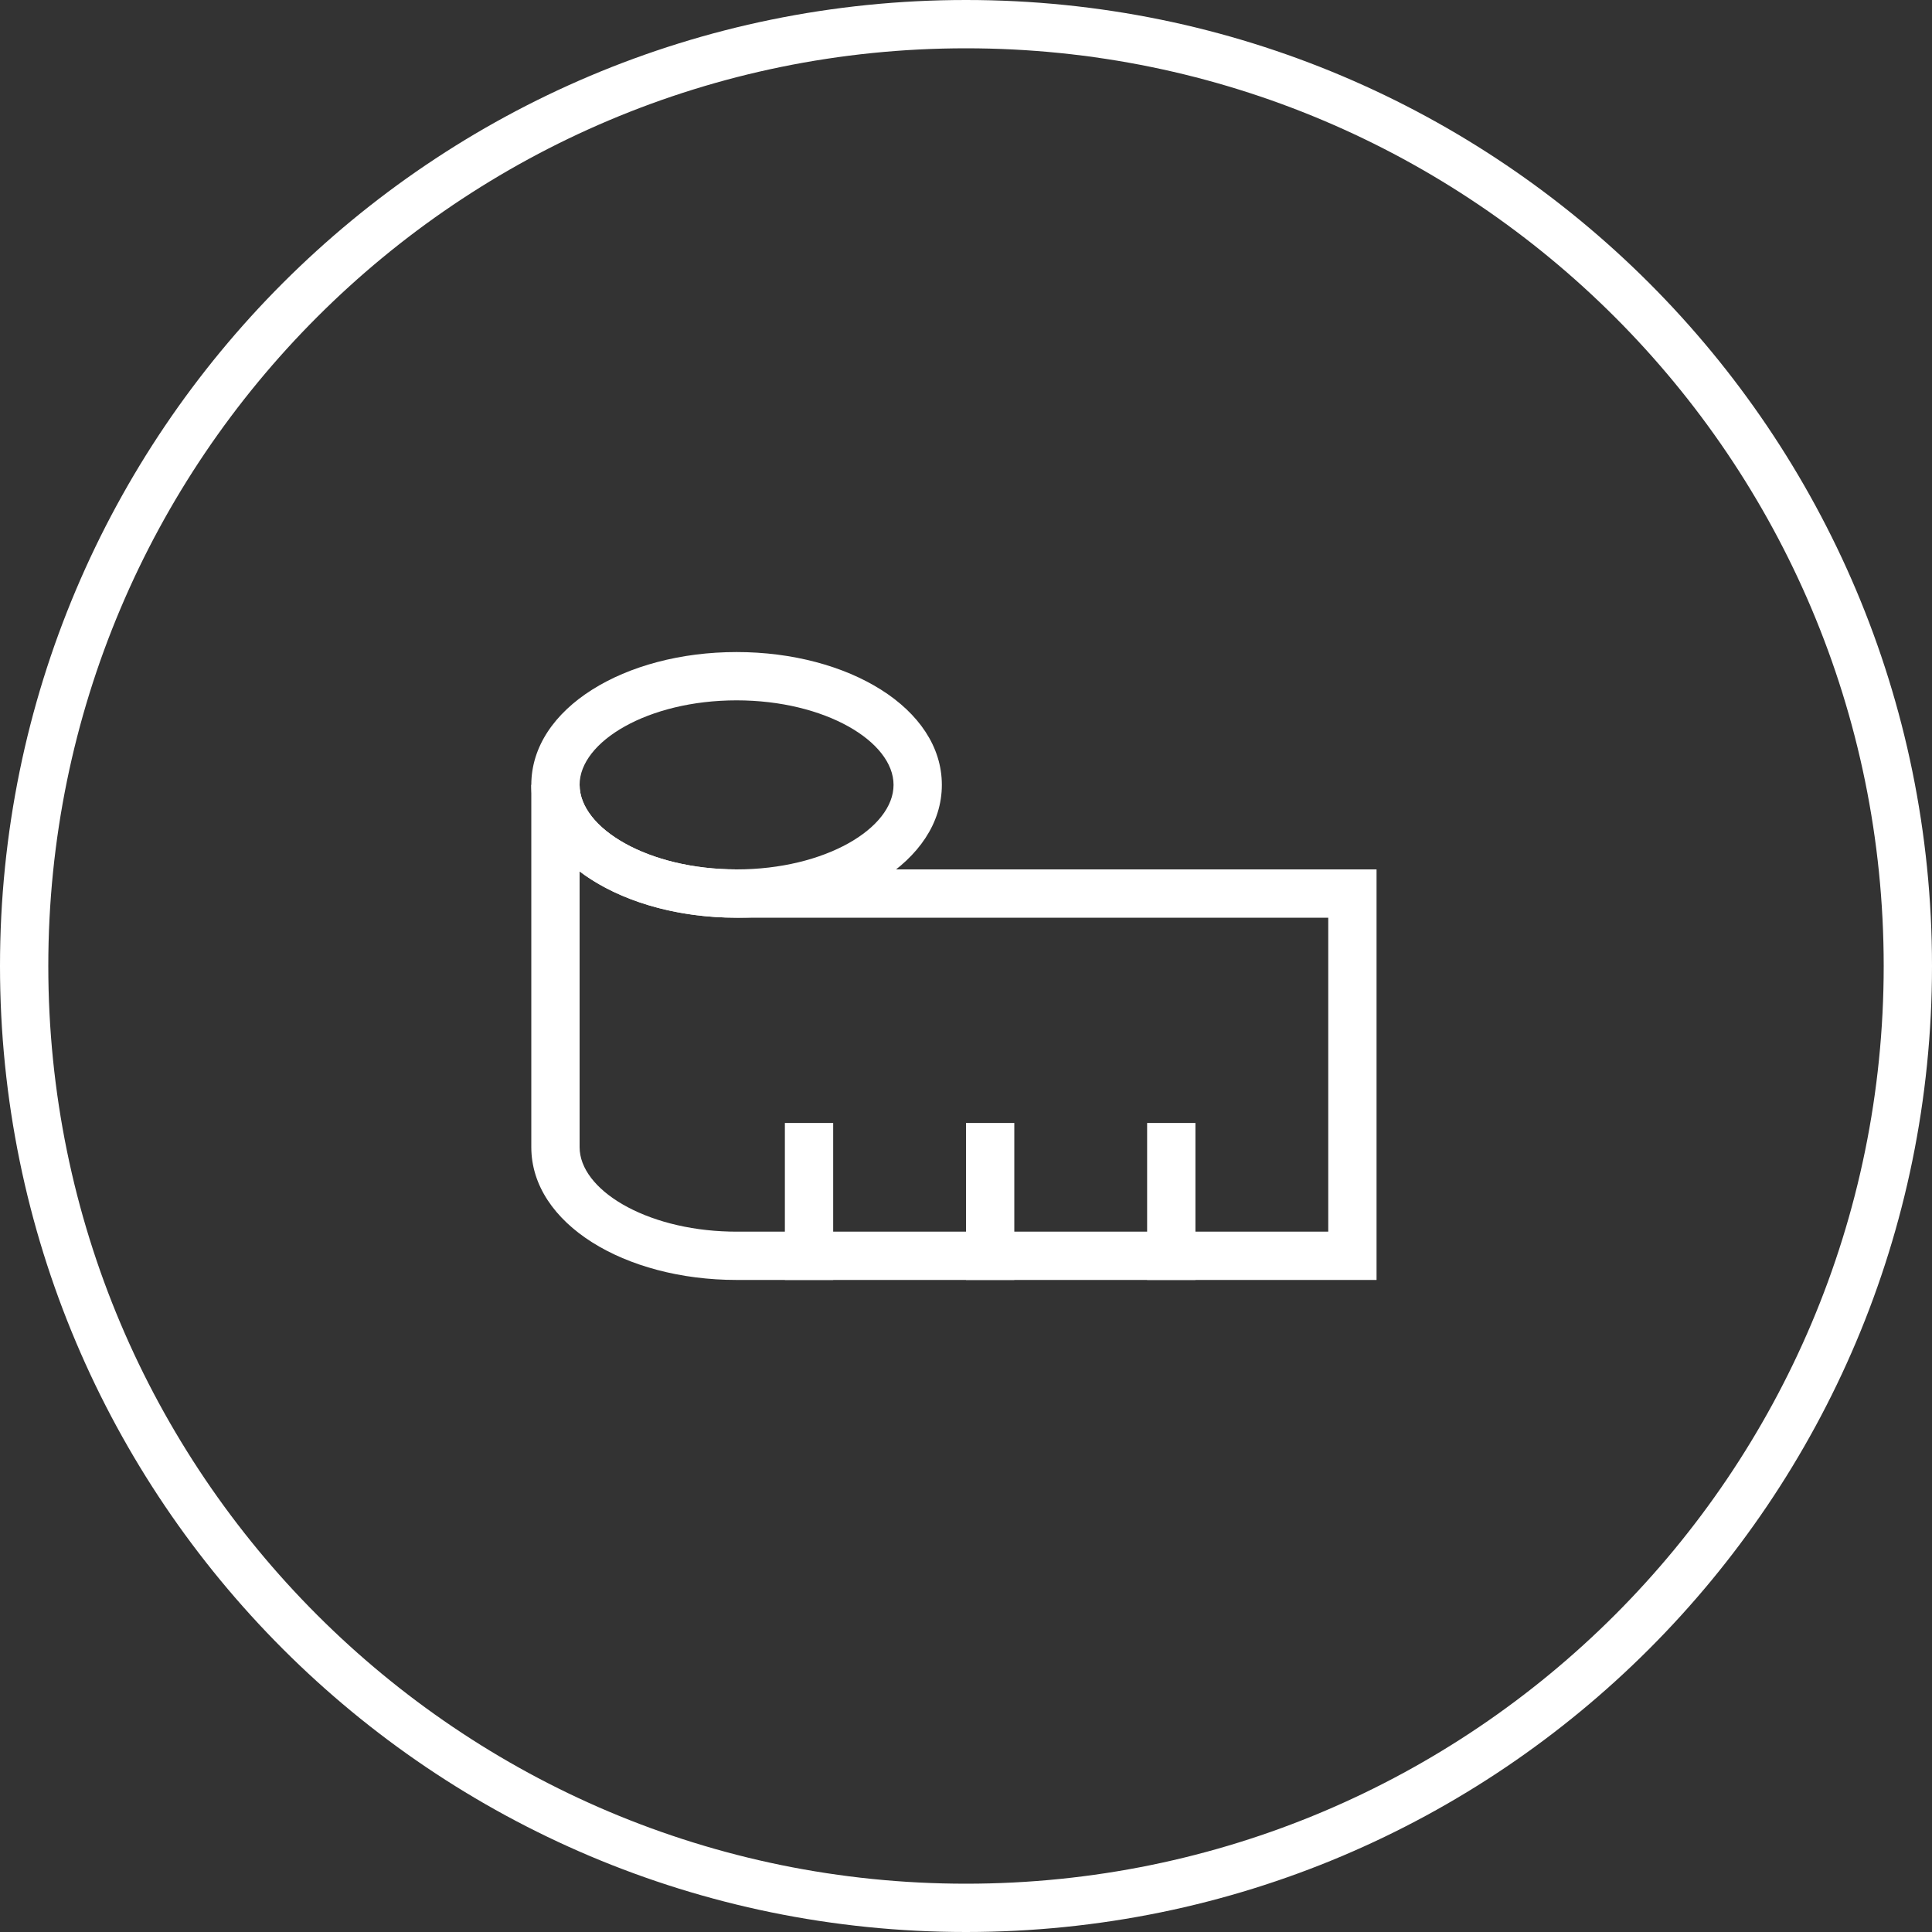 <?xml version="1.0" encoding="UTF-8"?>
<svg width="80px" height="80px" viewBox="0 0 80 80" version="1.1" xmlns="http://www.w3.org/2000/svg" xmlns:xlink="http://www.w3.org/1999/xlink">
    <rect x="0" y="0" width="80" height="80" fill="#333333" stroke="none"/>
    <title>ic_laenge</title>
    <g id="-------↳-Pattern-Library-(Web)" stroke="none" stroke-width="1" fill="none" fill-rule="evenodd">
        <g id="Brogle-|-Pattern-Library-|-Iconography" transform="translate(-1274, -2967)">
            <g id="icons" transform="translate(80, 328)">
                <g id="icons-pdp-/-schwarz" transform="translate(0, 2177)">
                    <g id="icons" transform="translate(0, 52)">
                        <g id="row-3" transform="translate(32, 400)">
                            <g id="10" transform="translate(1152, 0)">
                                <g id="ic_laenge" transform="translate(10, 10)">
                                    <rect id="viewbox-80x80" x="0" y="0" width="80" height="80"></rect>
                                    <path d="M40,0 C62.091,0 80,17.909 80,40 C80,62.091 62.091,80 40,80 C17.909,80 0,62.091 0,40 C0,17.909 17.909,0 40,0 Z M40,2 C19.013,2 2,19.013 2,40 C2,60.987 19.013,78 40,78 C60.987,78 78,60.987 78,40 C78,19.013 60.987,2 40,2 Z" id="border" fill="#FFFFFF" fill-rule="nonzero"></path>
                                    <g id="measurement" transform="translate(23, 28)" fill="#FFFFFF" fill-rule="nonzero">
                                        <polygon id="Path" points="26.5 18.5 26.5 25 24.5 25 24.5 18.5"></polygon>
                                        <polygon id="Path" points="19 18.5 19 25 17 25 17 18.5"></polygon>
                                        <polygon id="Path" points="11.5 18.5 11.5 25 9.5 25 9.5 18.5"></polygon>
                                        <path d="M1,4.5 L-1,4.5 L-1,19.5 C-1,22.674 2.878,25 7.5,25 L34,25 L34,8 L7.5,8 C3.839,8 1,6.297 1,4.5 Z M1.061,8.128 C2.632,9.294 4.953,10 7.5,10 L32,10 L32,23 L7.5,23 L7.22,22.997 C3.695,22.913 1,21.251 1,19.5 L1,8.081 L1.061,8.128 Z" id="Path"></path>
                                        <path d="M7.5,-1 C2.877,-1 -1,1.326 -1,4.5 C-1,7.674 2.877,10 7.5,10 C12.123,10 16,7.674 16,4.5 C16,1.326 12.123,-1 7.5,-1 Z M7.5,1 C11.162,1 14,2.703 14,4.5 C14,6.297 11.162,8 7.5,8 C3.838,8 1,6.297 1,4.5 C1,2.703 3.838,1 7.5,1 Z" id="Oval"></path>
                                    </g>
                                </g>
                            </g>
                        </g>
                    </g>
                </g>
            </g>
        </g>
    </g>
</svg>